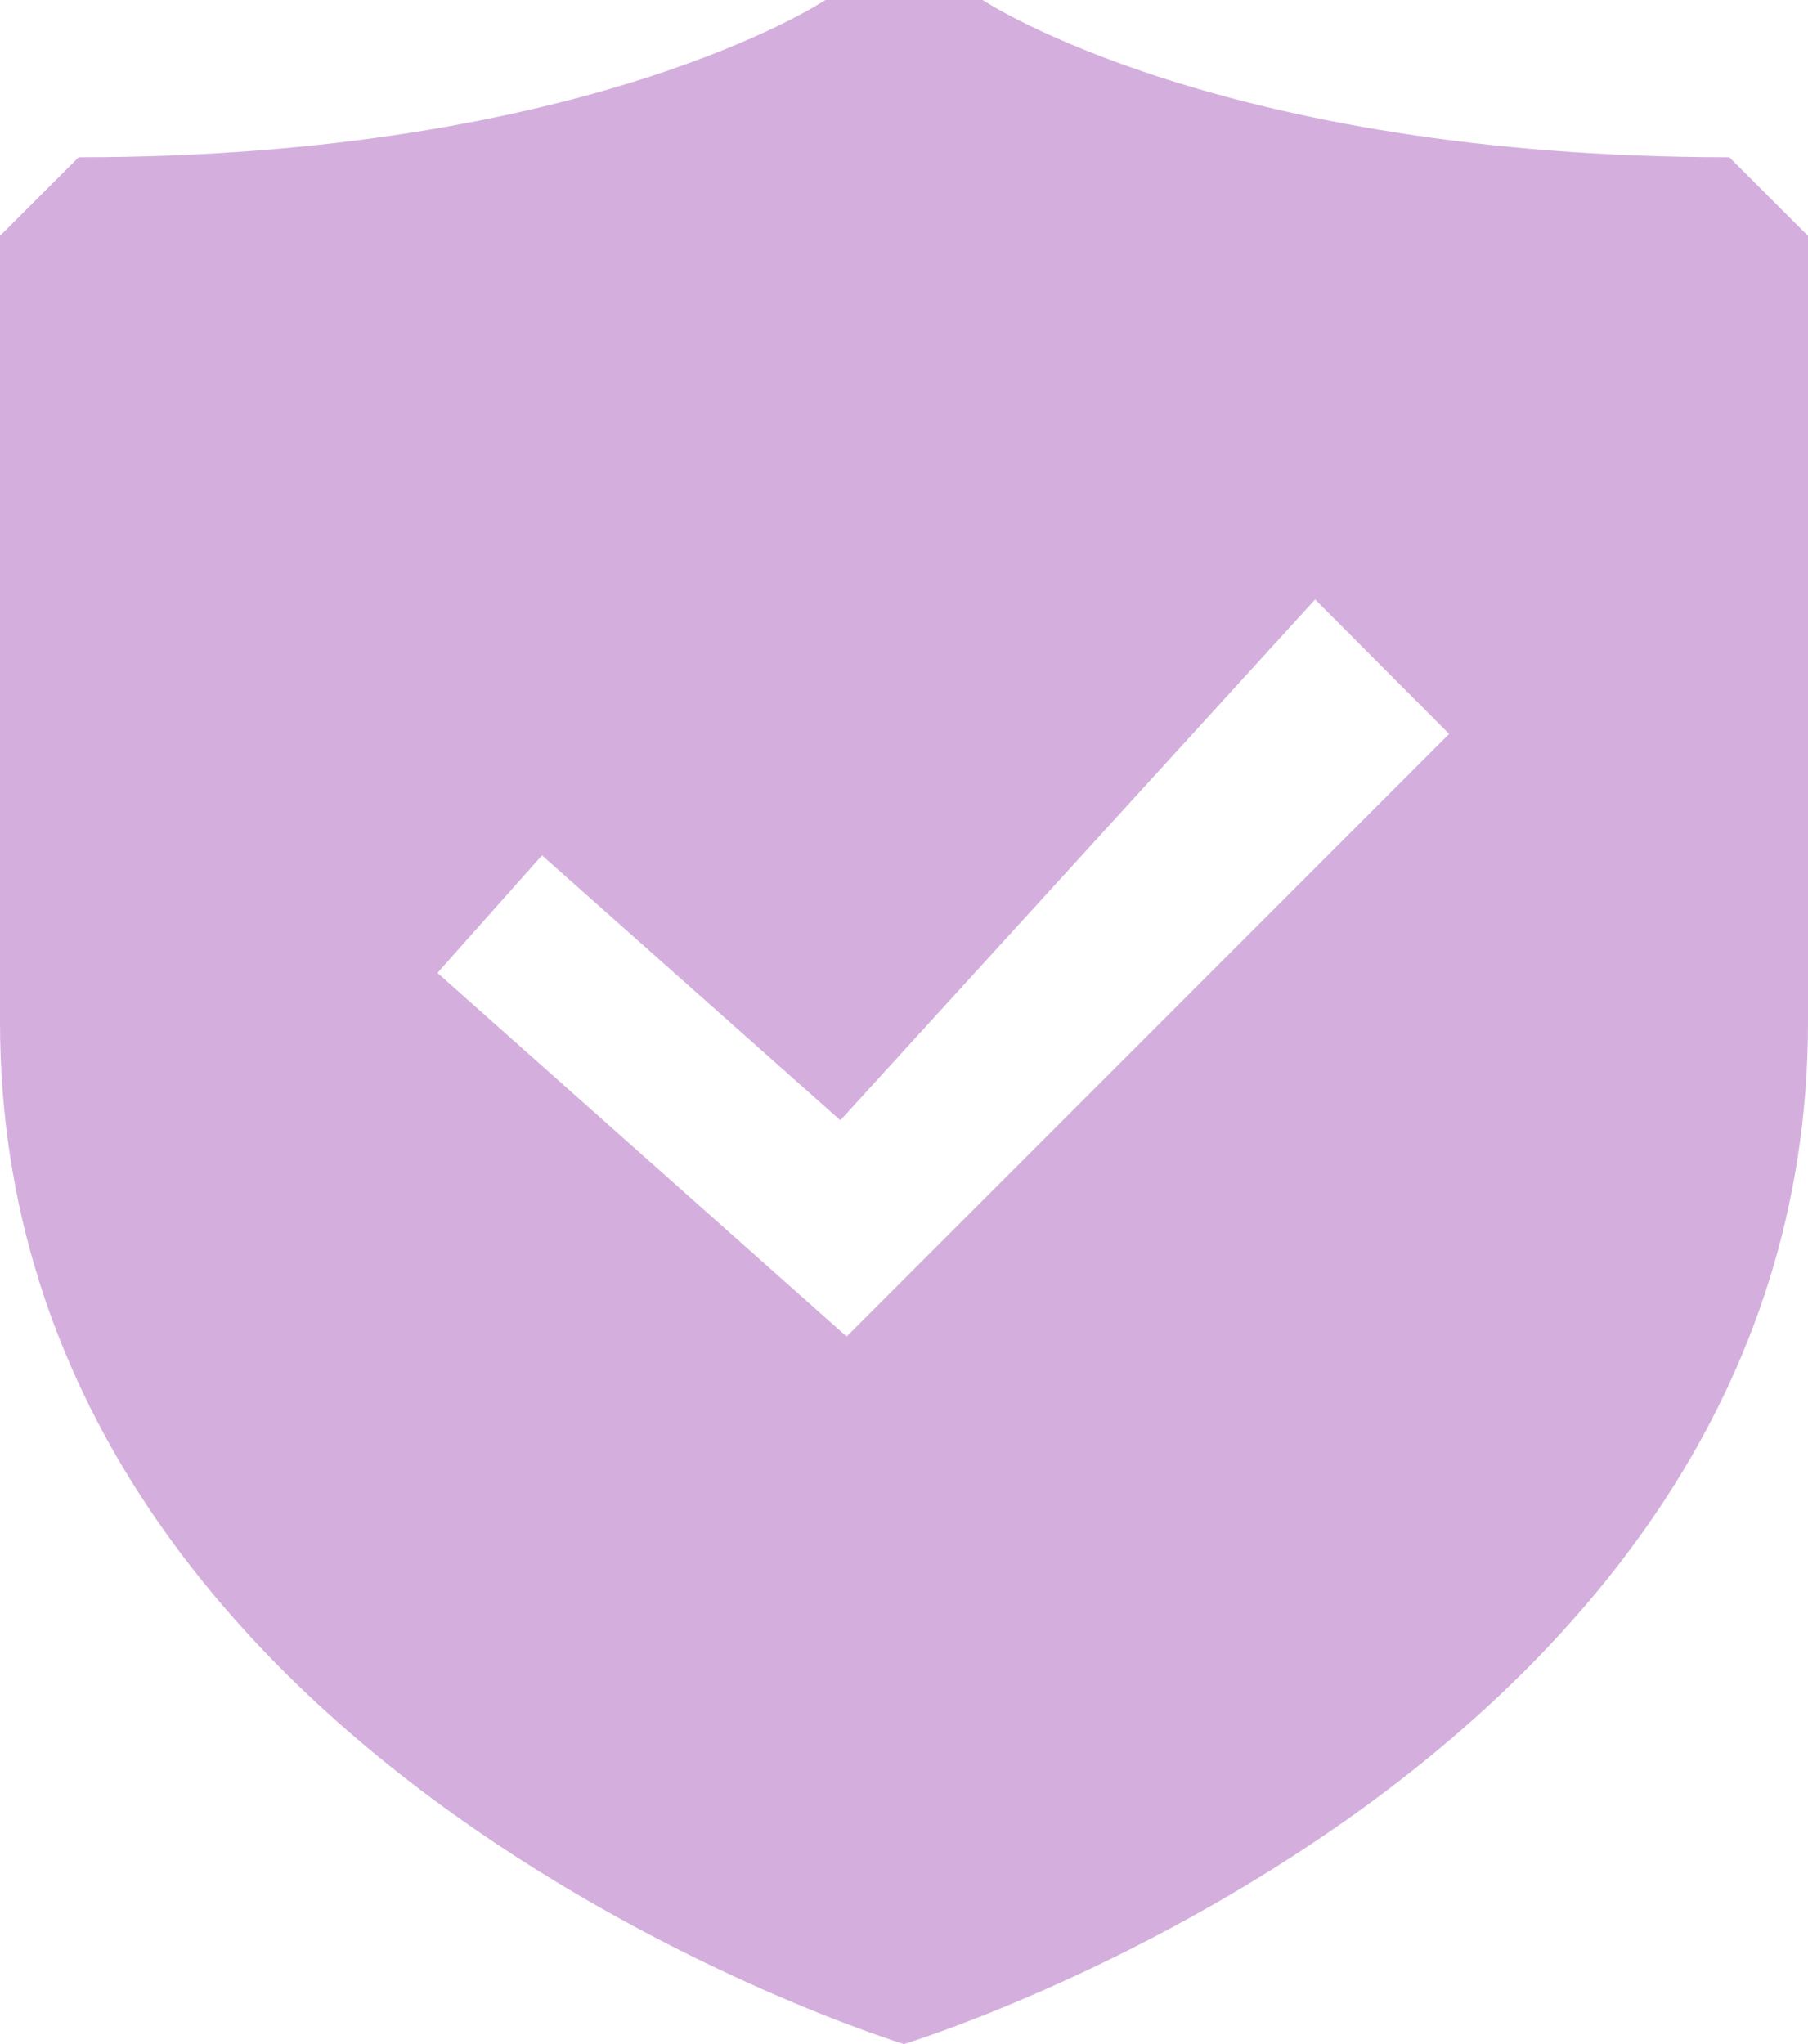 <svg xmlns="http://www.w3.org/2000/svg" xmlns:xlink="http://www.w3.org/1999/xlink" width="70.769" height="80" viewBox="0 0 70.769 80"><defs><clipPath id="a"><rect width="70.769" height="80" fill="#d4afdd"/></clipPath></defs><g clip-path="url(#a)"><path d="M67.692,6.154C47.692,6.154,38.462,0,38.462,0H32.308S23.077,6.154,3.077,6.154L0,9.231V40C0,69.231,35.385,80,35.385,80S70.769,69.231,70.769,40V9.231ZM33.138,52.308,17.123,38.077l4.092-4.6L32.892,43.846,51.477,23.462l5.246,5.262Z" fill="#d4afdd"/></g></svg>